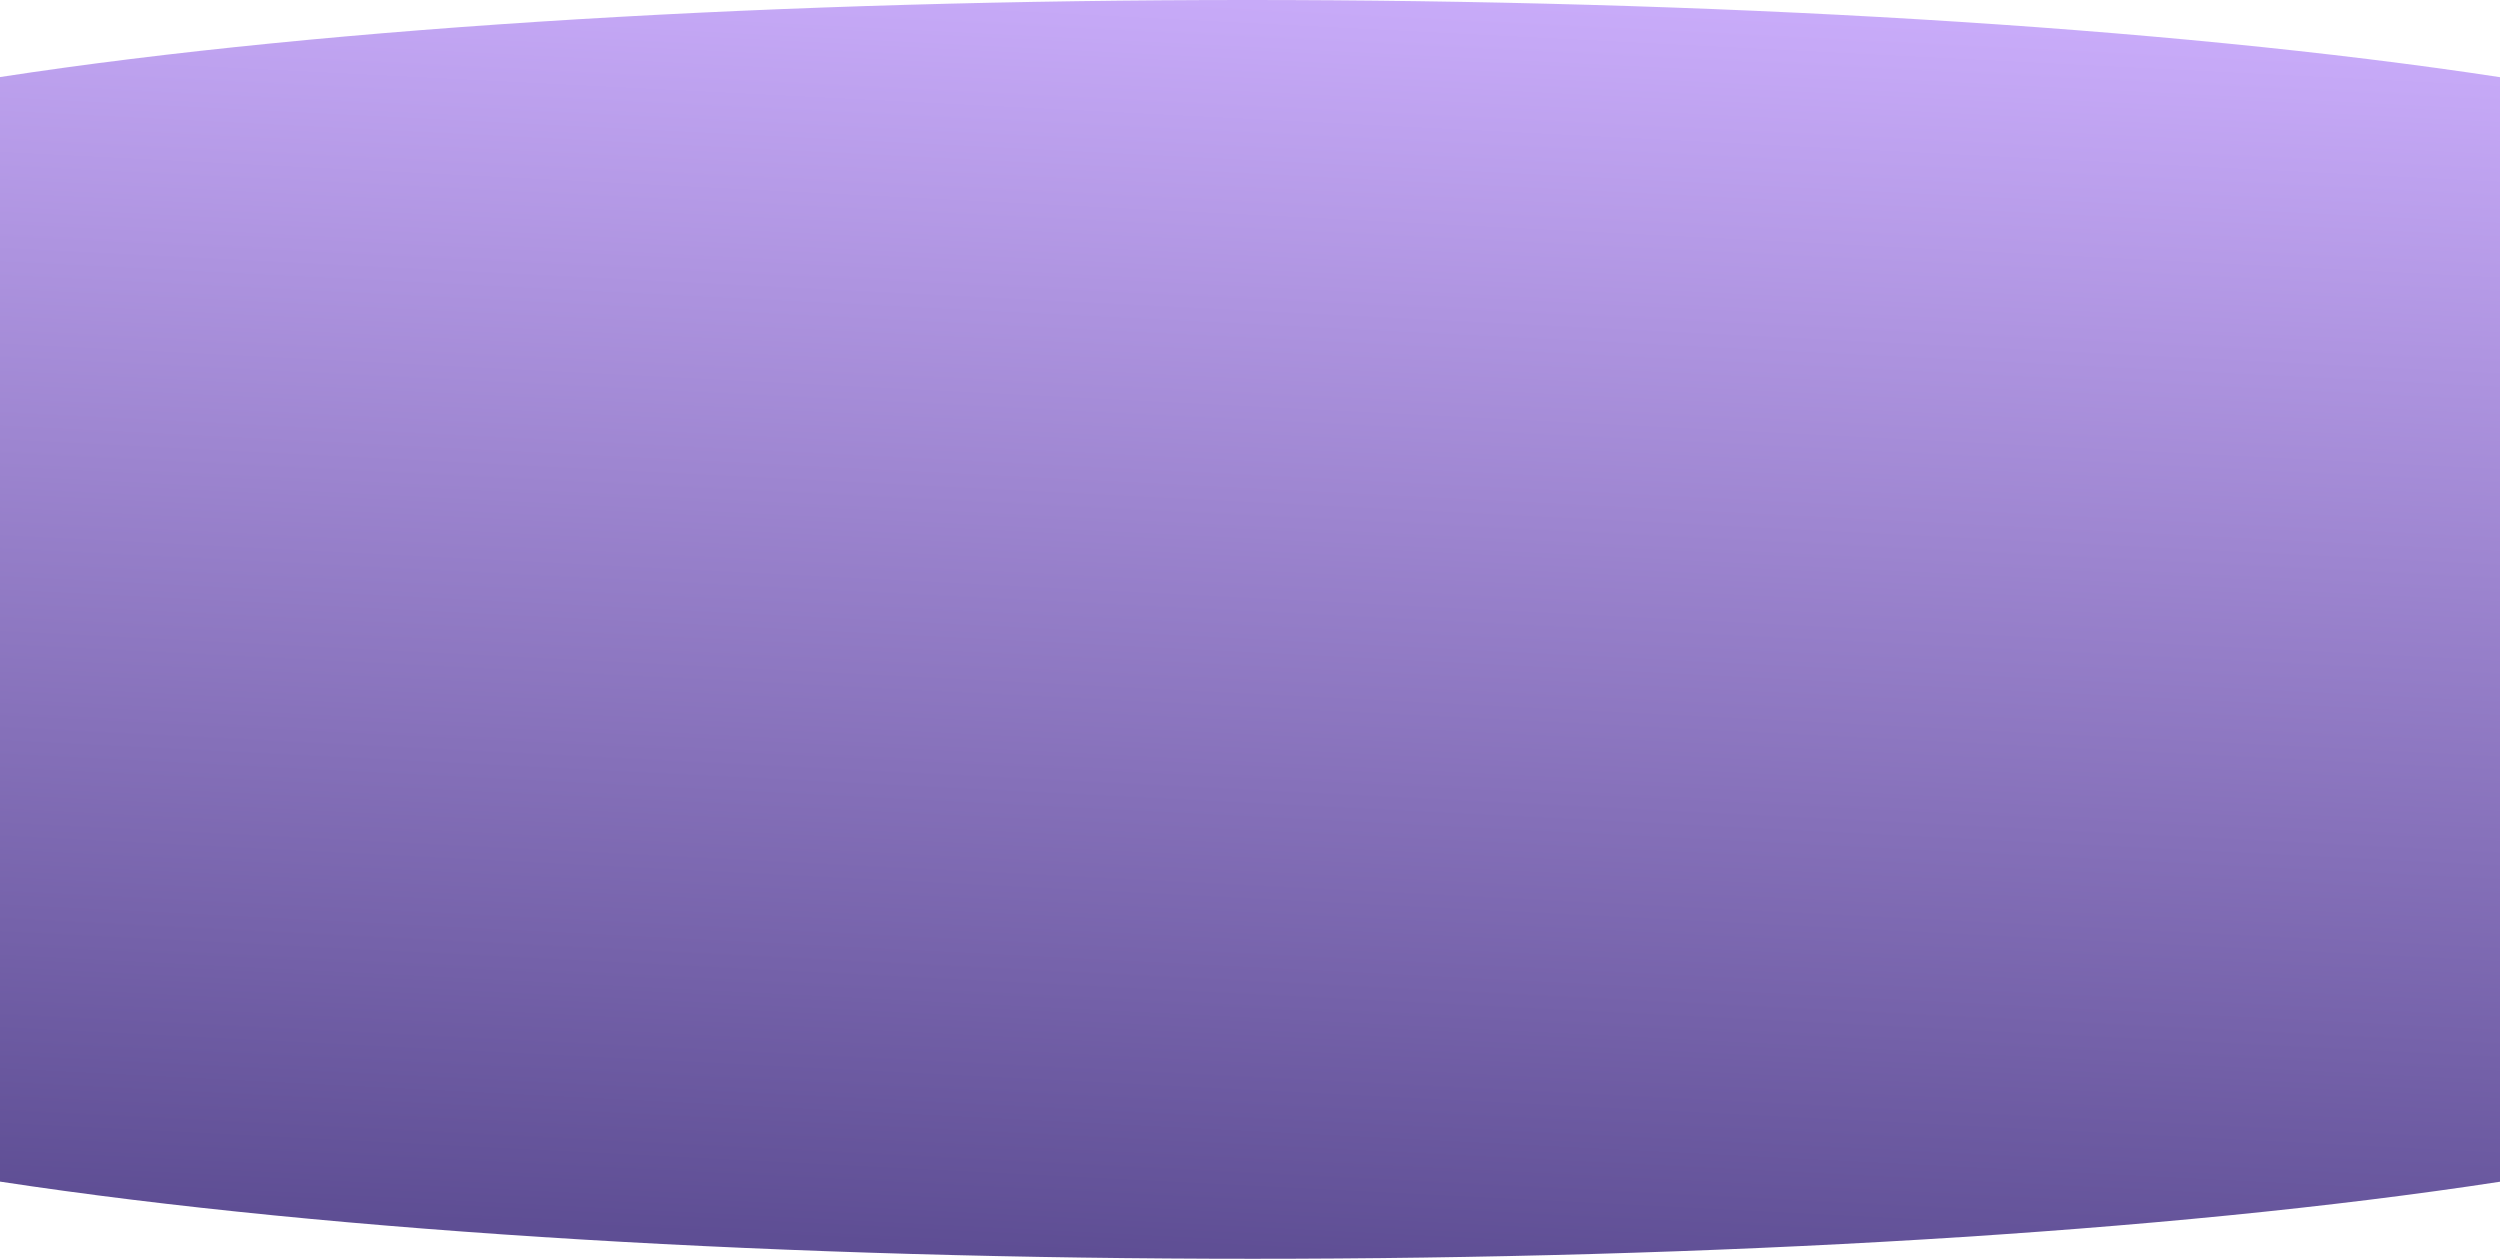 <svg xmlns="http://www.w3.org/2000/svg" xmlns:xlink="http://www.w3.org/1999/xlink" width="1920" height="966.744" viewBox="0 0 1920 966.744">
  <defs>
    <linearGradient id="linear-gradient" x1="0.603" y1="-0.025" x2="0.5" y2="1" gradientUnits="objectBoundingBox">
      <stop offset="0" stop-color="#c6a5fc"/>
      <stop offset="1" stop-color="#4d3b89"/>
    </linearGradient>
  </defs>
  <path id="Union_1" data-name="Union 1" d="M0,916.6V68.312C256.945,28.852,607.194,9.128,958.034,9.128c351.1,0,702.74,19.757,961.966,59.274V916.689c-256.945,39.459-607.194,59.183-958.034,59.183C610.87,975.872,259.226,956.115,0,916.6Z" transform="translate(0 -9.128)" opacity="0.9" fill="url(#linear-gradient)"/>
</svg>
